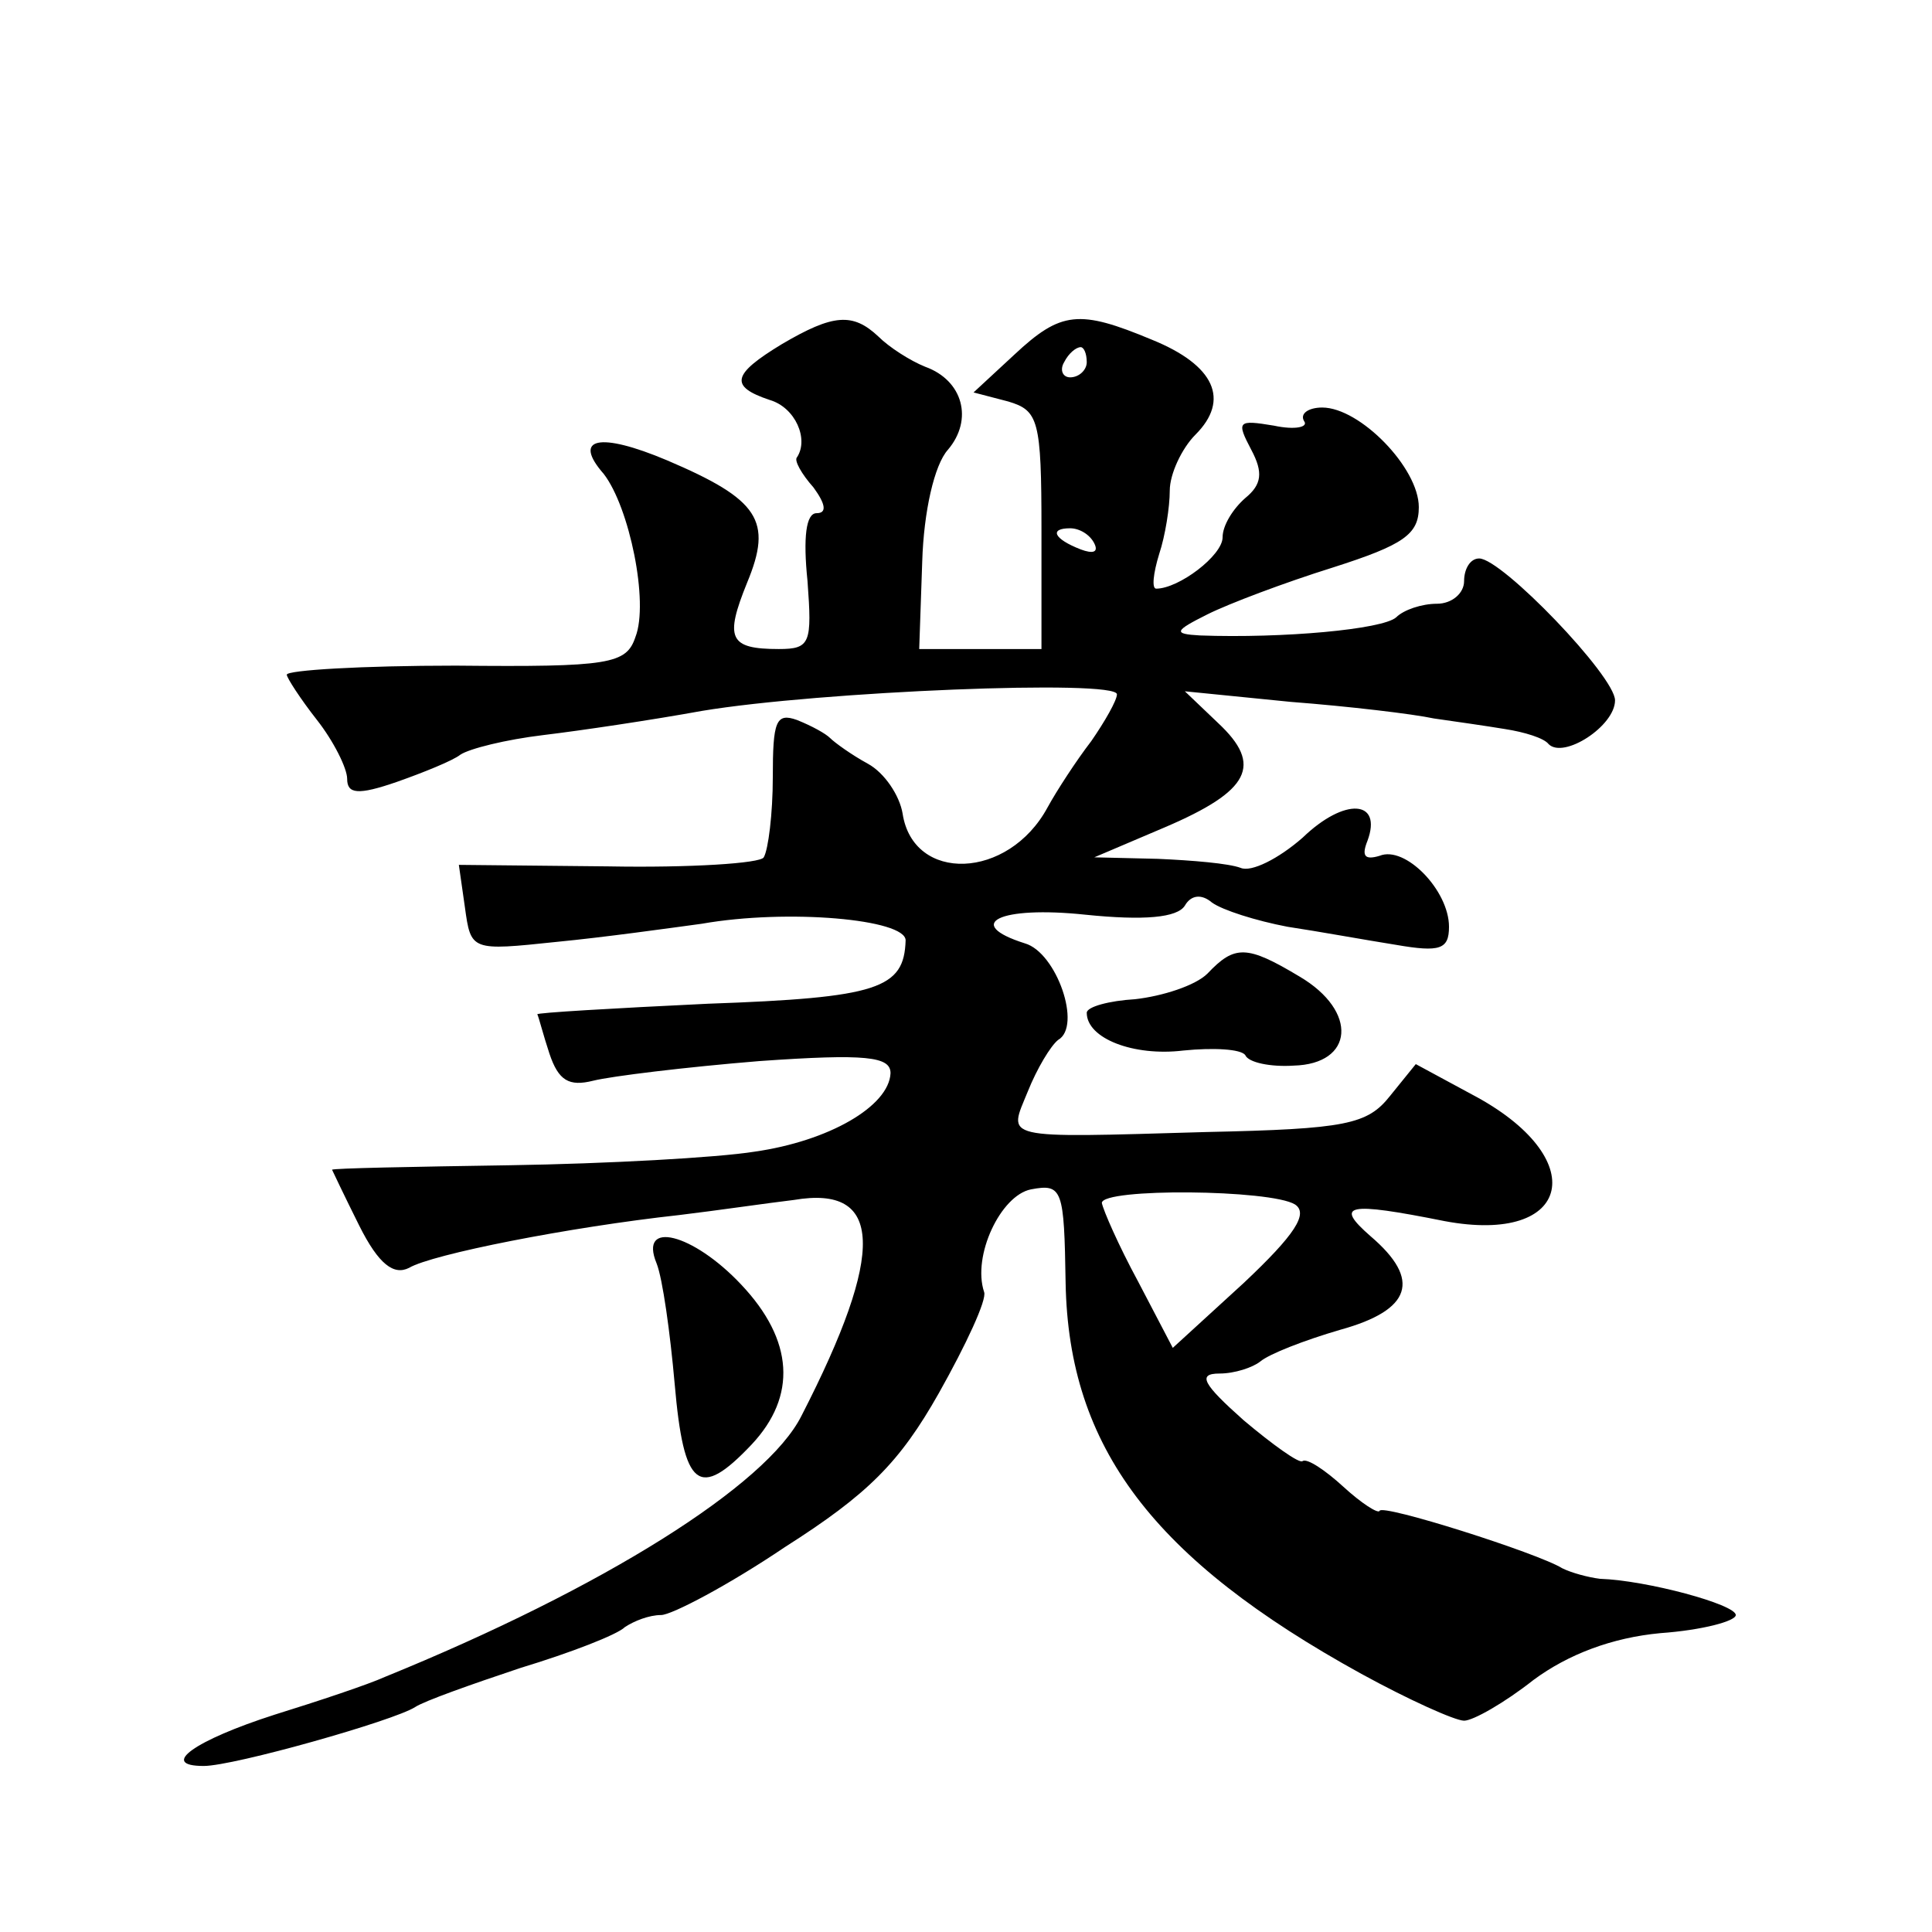 <?xml version="1.0" standalone="no"?>
<!DOCTYPE svg PUBLIC "-//W3C//DTD SVG 20010904//EN"
 "http://www.w3.org/TR/2001/REC-SVG-20010904/DTD/svg10.dtd">
<svg version="1.0" xmlns="http://www.w3.org/2000/svg"
 width="128pt" height="128pt" viewBox="0 0 128 128"
 preserveAspectRatio="xMidYMid meet">
<g transform="translate(0,128) scale(0.1,-0.1)"
fill="#0" stroke="none">
<path d="M518 1052 c-33 -20 -35 -28 -8 -37 17 -5 26 -26 18 -38 -2 -2 3 -11 11
-20 8 -11 9 -17 2 -17 -7 0 -9 -16 -6 -45 3 -41 2 -45 -19 -45 -33 0 -36 7 -21
44 17 41 8 55 -53 81 -45 19 -63 15 -42 -9 17 -22 30 -85 21 -108 -6 -18 -17 -20
-119 -19 -62 0 -112 -3 -112 -6 0 -2 9 -16 20 -30 11 -14 20 -32 20 -39 0 -10 7
-11 33 -2 17 6 37 14 42 18 6 4 30 10 55 13 25 3 72 10 105 16 78 13 275 21 275
11 0 -4 -8 -18 -17 -31 -10 -13 -23 -33 -29 -44 -26 -48 -89 -50 -96 -4 -2 12 -12
27 -23 33 -11 6 -22 14 -25 17 -3 3 -12 8 -22 12 -14 5 -16 -1 -16 -38 0 -24 -3
-48 -6 -53 -2 -4 -49 -7 -103 -6 l-99 1 4 -28 c4 -29 4 -29 61 -23 31 3 74 9 96
12 57 10 135 3 135 -11 -1 -32 -18 -38 -131 -42 -63 -3 -114 -6 -113 -7 1 -2 4
-14 8 -26 6 -18 13 -22 29 -18 12 3 61 9 110 13 71 5 87 3 87 -8 -1 -22 -41 -45
-90 -52 -25 -4 -98 -8 -162 -9 -65 -1 -118 -2 -118 -3 0 0 8 -17 18 -37 13 -26
23 -33 33 -28 15 9 106 27 179 35 25 3 59 8 76 10 59 10 61 -34 5 -143 -23 -46
-131 -114 -276 -173 -11 -5 -44 -16 -73 -25 -53 -17 -77 -34 -47 -34 20 0 126 30
140 39 6 4 37 15 70 26 33 10 64 22 69 27 6 4 16 8 24 8 7 0 45 20 82 45 55 35
76 56 102 102 18 32 32 62 30 67 -8 24 11 64 31 68 21 4 22 0 23 -62 2 -109 58
-183 196 -259 31 -17 62 -31 68 -31 6 0 27 12 46 27 23 17 52 28 84 31 28 2 50
8 50 12 0 7 -59 23 -90 24 -8 1 -19 4 -25 7 -16 10 -120 43 -121 38 -1 -2 -12 5
-24 16 -12 11 -24 19 -27 17 -2 -2 -20 11 -39 27 -27 24 -31 31 -16 31 10 0 22
4 27 8 6 5 29 14 53 21 47 13 54 33 20 62 -24 21 -16 23 49 10 85 -16 98 42 18
84 l-37 20 -17 -21 c-15 -19 -29 -22 -122 -24 -138 -4 -131 -5 -118 27 6 15 15
30 20 34 16 9 -1 58 -22 64 -41 13 -17 25 40 19 39 -4 61 -2 66 6 4 7 11 8 18 2
7 -5 29 -12 50 -16 20 -3 53 -9 72 -12 29 -5 35 -3 35 12 0 24 -29 54 -46 47 -10
-3 -12 0 -8 10 10 27 -15 29 -43 2 -16 -14 -34 -23 -41 -20 -8 3 -32 5 -55 6 l-42
1 47 20 c56 24 65 41 35 69 l-22 21 70 -7 c39 -3 81 -8 95 -11 14 -2 35 -5 47 -7
13 -2 26 -6 29 -10 10 -10 44 12 44 29 0 16 -75 94 -90 94 -6 0 -10 -7 -10 -15
0 -8 -8 -15 -18 -15 -10 0 -22 -4 -27 -9 -9 -8 -75 -14 -130 -12 -18 1 -17 3 5
14 14 7 51 21 83 31 47 15 57 22 57 40 0 26 -39 66 -64 66 -9 0 -15 -4 -12 -9 3
-4 -6 -6 -20 -3 -24 4 -25 3 -15 -16 8 -15 7 -23 -4 -32 -8 -7 -15 -18 -15 -26
0 -12 -29 -34 -44 -34 -3 0 -2 10 2 23 4 12 7 31 7 42 0 11 8 28 17 37 23 23 13
46 -29 63 -48 20 -60 19 -91 -10 l-27 -25 23 -6 c20 -6 22 -12 22 -85 l0 -79 -41
0 -40 0 2 58 c1 33 8 64 17 74 17 20 10 46 -15 55 -10 4 -24 13 -31 20 -17 16 -30
15 -64 -5z m202 -12 c0 -5 -5 -10 -11 -10 -5 0 -7 5 -4 10 3 6 8 10 11 10 2 0 4
-4 4 -10z m5 -120 c3 -6 -1 -7 -9 -4 -18 7 -21 14 -7 14 6 0 13 -4 16 -10z m133
-438 c9 -6 0 -20 -34 -52 l-47 -43 -23 44 c-13 24 -23 47 -24 52 0 10 112 9 128
-1z M800 635 c-8 -8 -30 -15 -48 -17 -17 -1 -32 -5 -32 -9 0 -17 31 -29 64 -25
20 2 38 1 41 -3 2 -5 17 -8 32 -7 40 1 43 36 4 59 -35 21 -43 21 -61 2z M435 443
c4 -10 9 -46 12 -80 6 -69 16 -77 51 -40 30 32 28 69 -7 106 -32 34 -68 43 -56
14z"/>
</g>
</svg>

